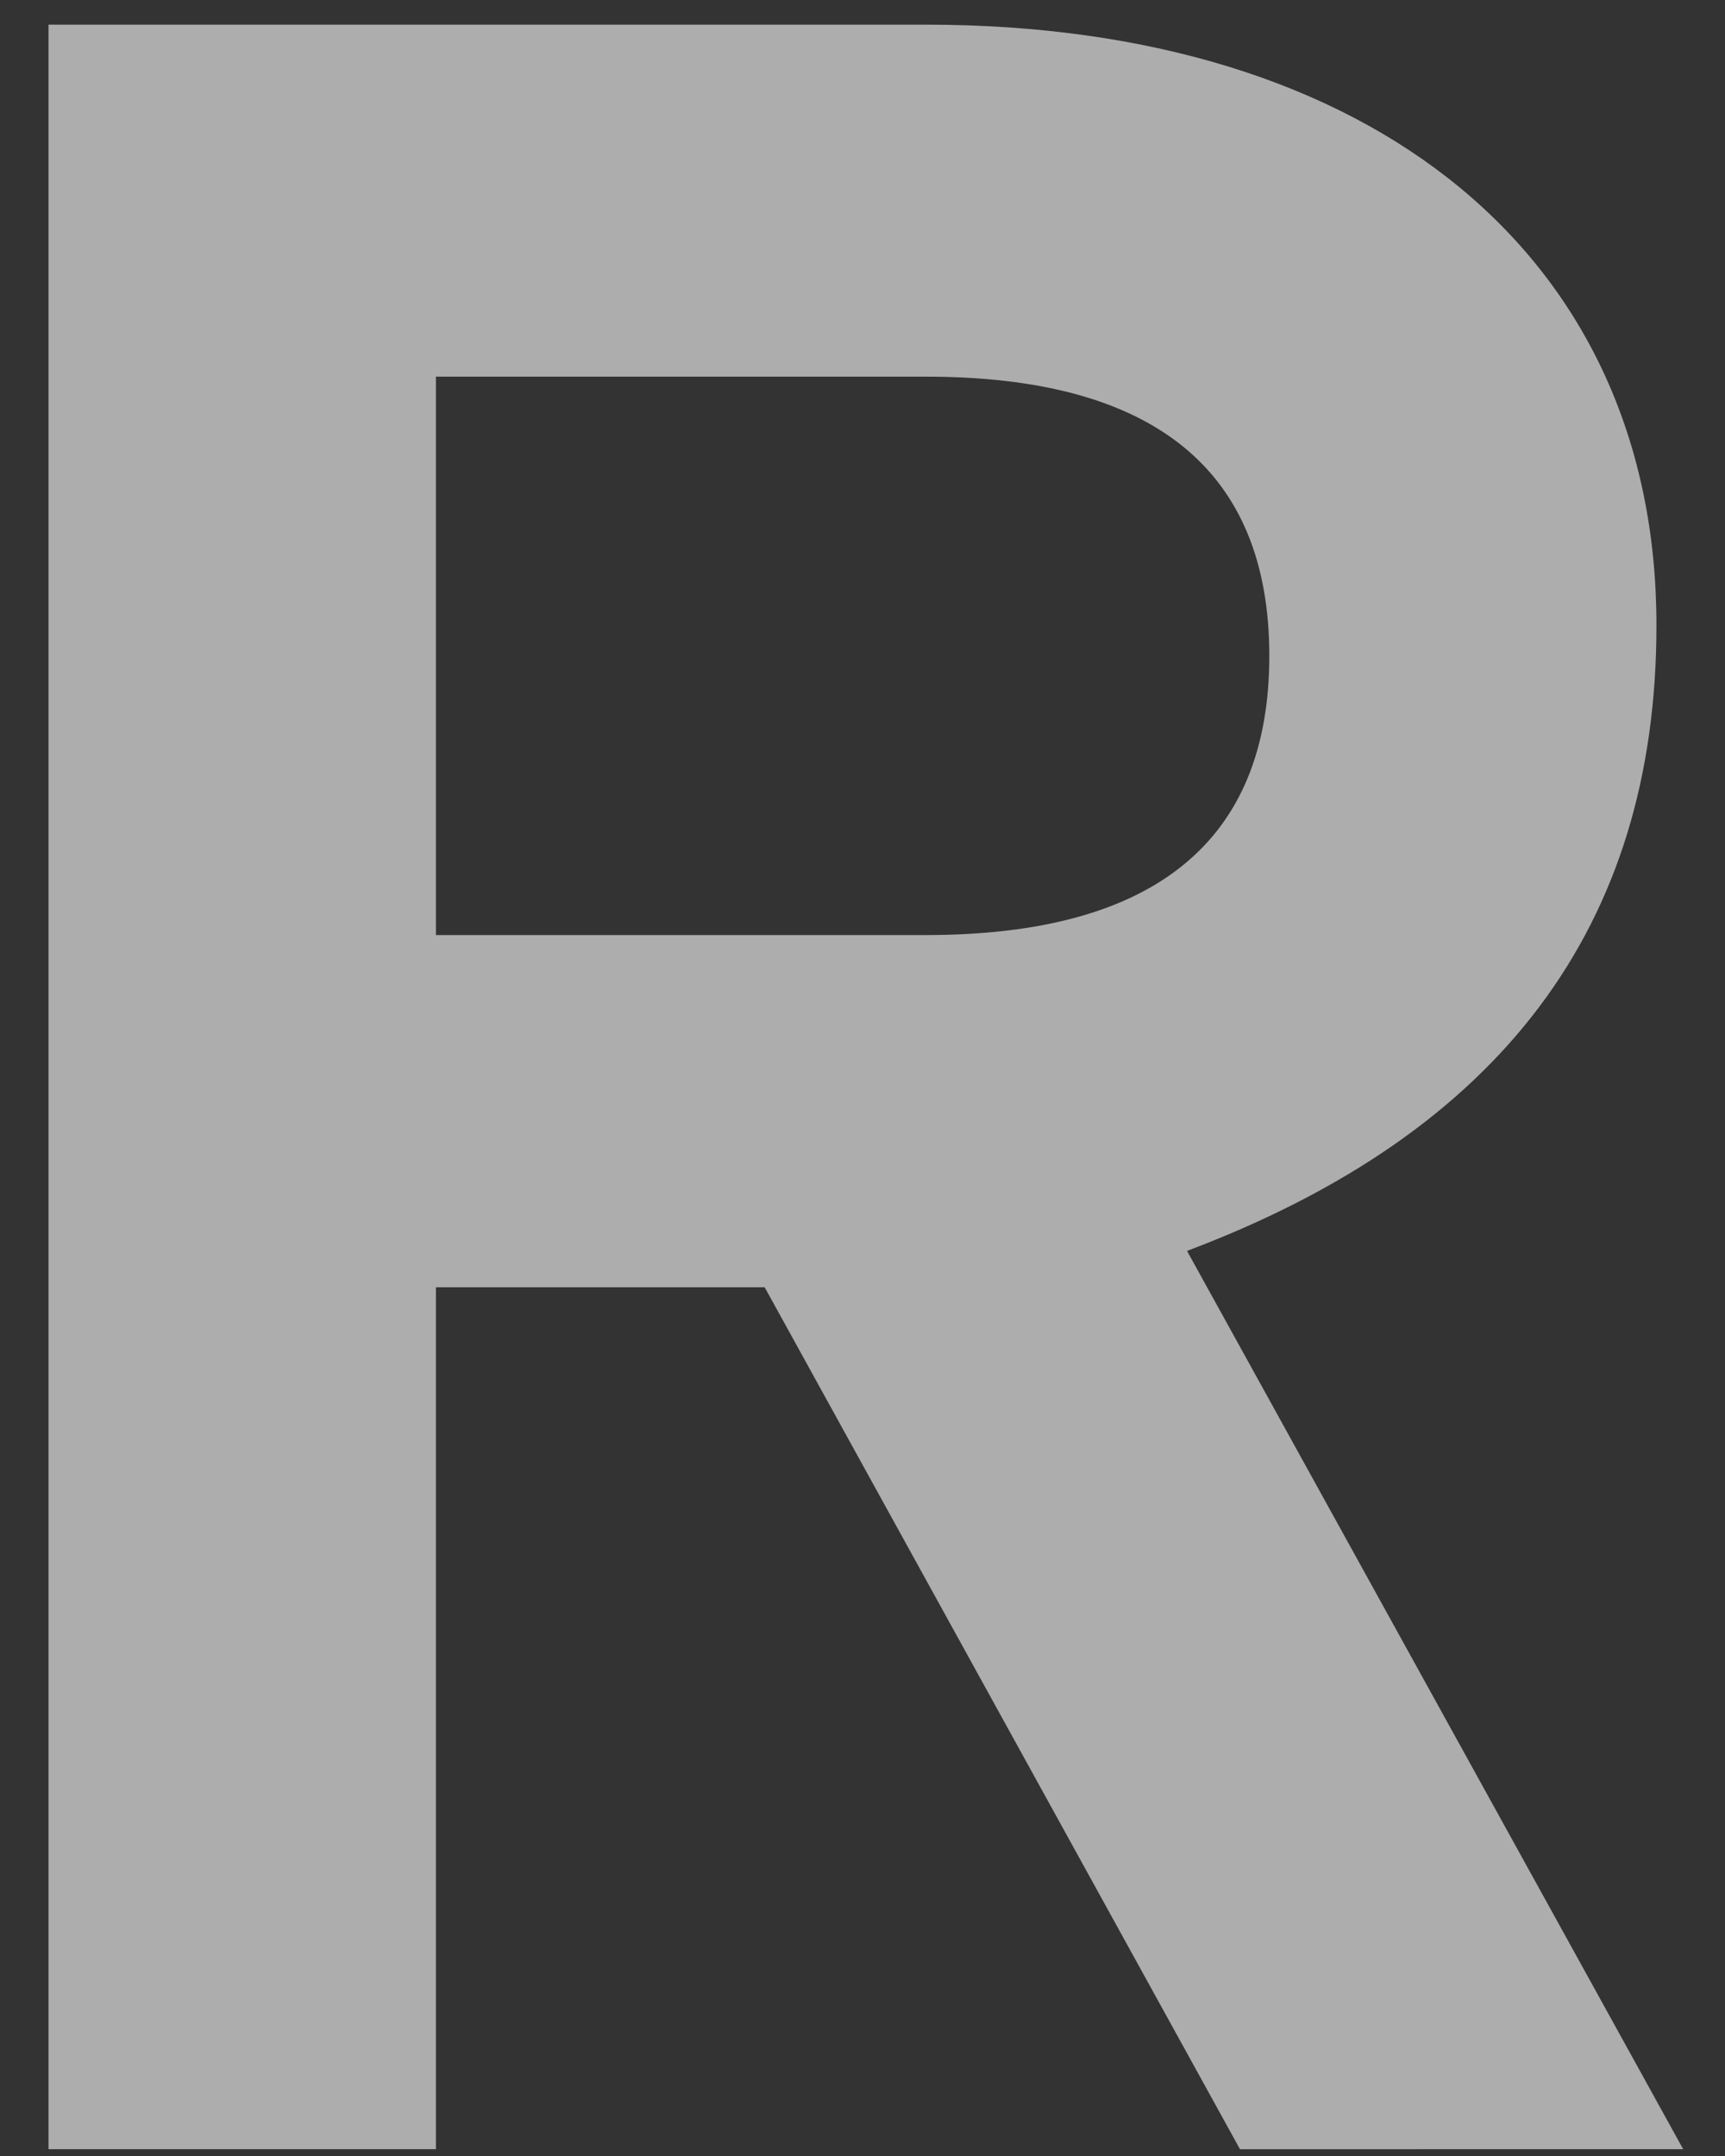 <?xml version="1.0" encoding="UTF-8"?> <svg xmlns="http://www.w3.org/2000/svg" width="24" height="30" viewBox="0 0 24 30" fill="none"><rect x="0" y="0" width="24" height="30" fill="#333333" stroke="none"/> <path opacity="0.6" d="M23.418 29.905L16.515 17.406C20.882 15.759 23.046 12.888 23.046 8.706C23.051 3.596 19.128 0.343 12.882 0.343H0.675V29.905H6.065V17.912H10.639L17.252 29.906L23.418 29.905ZM12.882 5.241C16.067 5.241 17.66 6.551 17.66 9.126C17.66 11.702 16.066 13.011 12.882 13.011H6.065V5.241H12.882Z" fill="white"></path> </svg> 